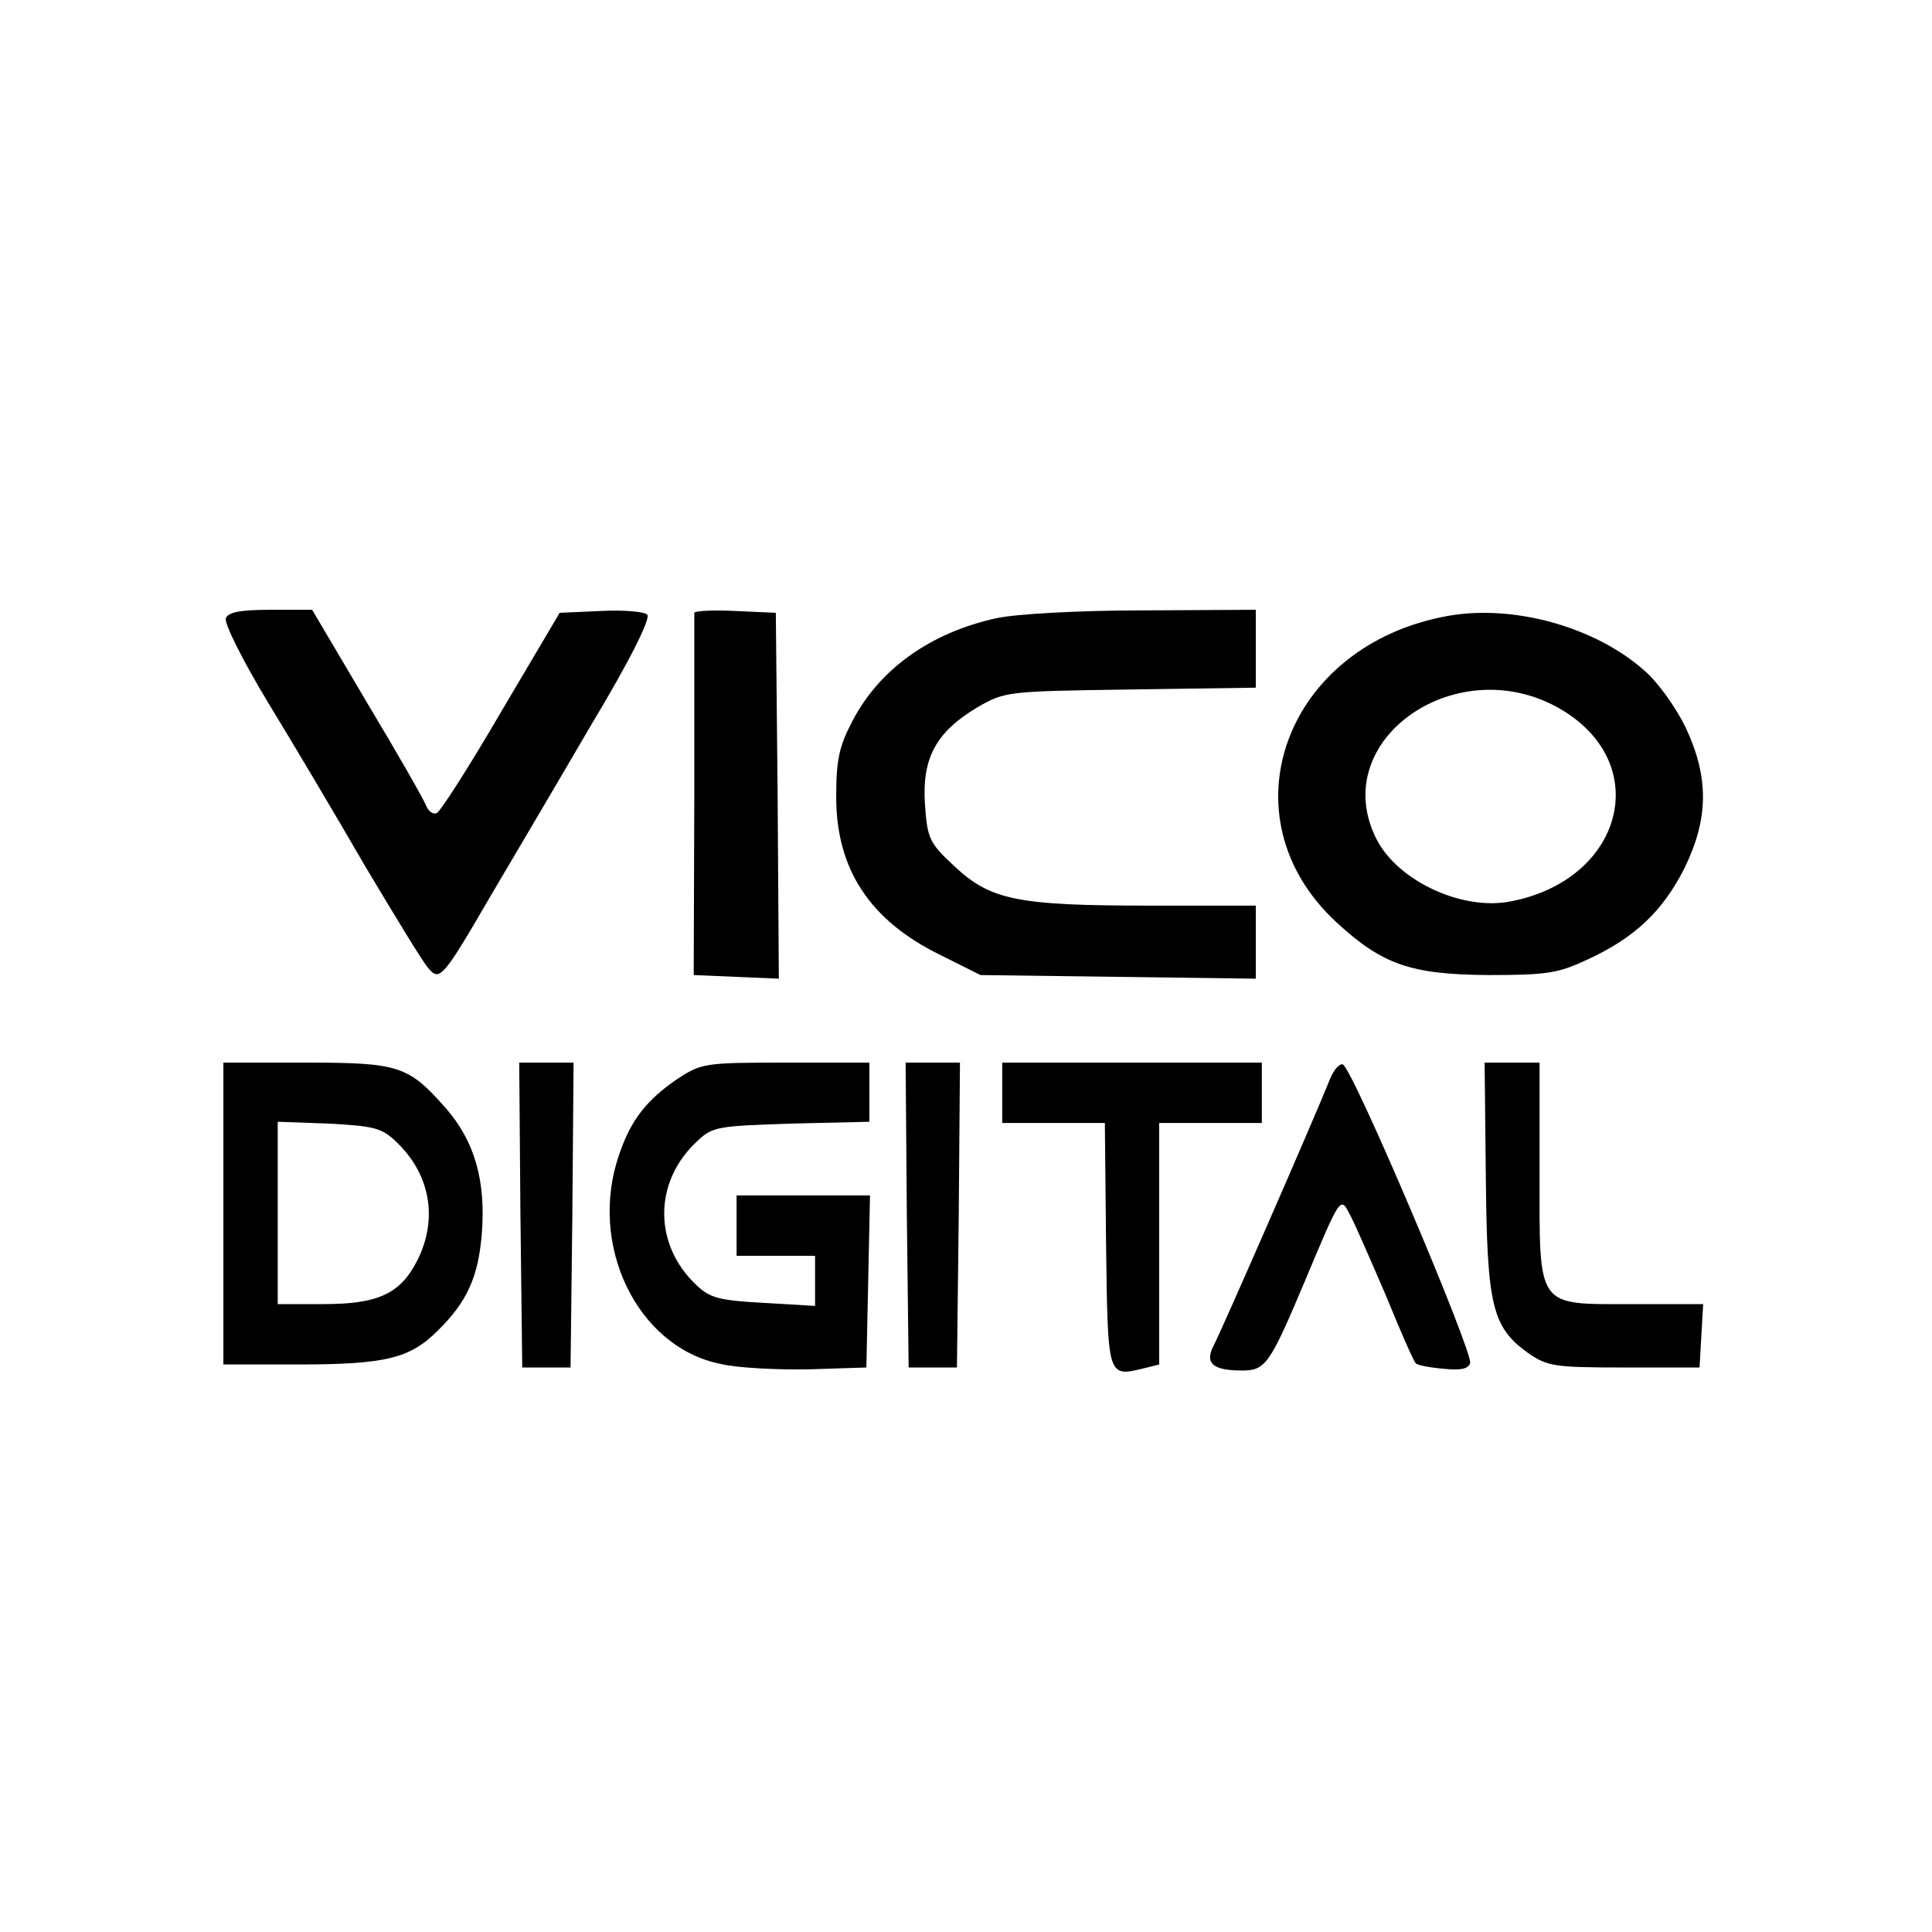 <?xml version="1.0" standalone="no"?>
<!DOCTYPE svg PUBLIC "-//W3C//DTD SVG 20010904//EN"
 "http://www.w3.org/TR/2001/REC-SVG-20010904/DTD/svg10.dtd">
<svg version="1.0" xmlns="http://www.w3.org/2000/svg"
 width="320pt" height="320pt" viewBox="0 0 320 320"
 preserveAspectRatio="xMidYMid meet">
<g transform="translate(0,320) scale(0.1,-0.1)"
fill="#000000" stroke="none">
<path d="M374 2176 c-3 -8 28 -70 69 -138 41 -67 114 -190 162 -273 49 -82 95
-158 104 -168 19 -23 24 -18 103 118 36 61 111 188 167 284 65 108 99 177 93
183 -5 5 -40 8 -77 6 l-68 -3 -97 -164 c-53 -91 -101 -166 -107 -168 -6 -2
-13 3 -17 12 -3 9 -47 86 -98 171 l-91 154 -69 0 c-50 0 -70 -4 -74 -14z"/>
<path d="M1150 2185 c0 -3 0 -139 0 -302 l-1 -298 71 -3 70 -3 -2 303 -3 303
-67 3 c-38 2 -68 0 -68 -3z"/>
<path d="M1650 2176 c-109 -24 -193 -84 -238 -170 -22 -42 -27 -64 -27 -126 0
-120 56 -205 173 -262 l66 -33 228 -3 228 -3 0 60 0 61 -175 0 c-220 0 -264 9
-324 65 -42 39 -45 46 -49 103 -5 76 18 119 86 160 47 27 49 27 255 30 l207 3
0 65 0 64 -187 -1 c-107 0 -212 -6 -243 -13z"/>
<path d="M2399 2180 c-271 -48 -375 -333 -185 -508 76 -70 123 -86 251 -87 98
0 116 3 165 26 78 36 124 80 160 151 40 82 41 150 2 233 -16 33 -46 75 -68 94
-82 73 -217 110 -325 91z m190 -157 c150 -92 97 -281 -87 -316 -80 -16 -187
34 -222 103 -84 165 137 318 309 213z"/>
<path d="M370 1190 l0 -250 123 0 c146 0 186 10 232 56 49 48 67 89 73 160 7
89 -12 154 -60 209 -62 70 -77 75 -233 75 l-135 0 0 -250z m285 120 c58 -54
71 -129 36 -198 -28 -55 -65 -72 -155 -72 l-76 0 0 151 0 151 84 -3 c74 -4 88
-7 111 -29z"/>
<path d="M862 1188 l3 -253 40 0 40 0 3 253 2 252 -45 0 -45 0 2 -252z"/>
<path d="M1122 1413 c-51 -35 -77 -68 -96 -124 -53 -150 29 -320 167 -348 29
-7 96 -10 148 -9 l94 3 3 143 3 142 -111 0 -110 0 0 -50 0 -50 65 0 65 0 0
-41 0 -42 -85 5 c-73 4 -89 8 -111 29 -72 67 -72 172 1 239 25 24 34 25 156
29 l129 3 0 49 0 49 -138 0 c-135 0 -140 -1 -180 -27z"/>
<path d="M1502 1188 l3 -253 40 0 40 0 3 253 2 252 -45 0 -45 0 2 -252z"/>
<path d="M1660 1390 l0 -50 85 0 85 0 2 -202 c3 -222 2 -219 64 -204 l24 6 0
200 0 200 85 0 85 0 0 50 0 50 -215 0 -215 0 0 -50z"/>
<path d="M2203 1413 c-28 -70 -182 -422 -193 -442 -15 -29 -1 -41 47 -41 39 0
46 10 103 145 62 148 60 144 77 111 8 -15 34 -75 59 -133 24 -59 46 -109 49
-111 2 -3 22 -7 45 -9 28 -3 41 -1 45 9 6 16 -195 490 -211 495 -5 2 -15 -9
-21 -24z"/>
<path d="M2461 1251 c2 -213 10 -249 70 -292 32 -22 43 -24 159 -24 l125 0 3
53 3 52 -115 0 c-163 0 -156 -10 -156 220 l0 180 -46 0 -45 0 2 -189z"/>
</g>
</svg>
